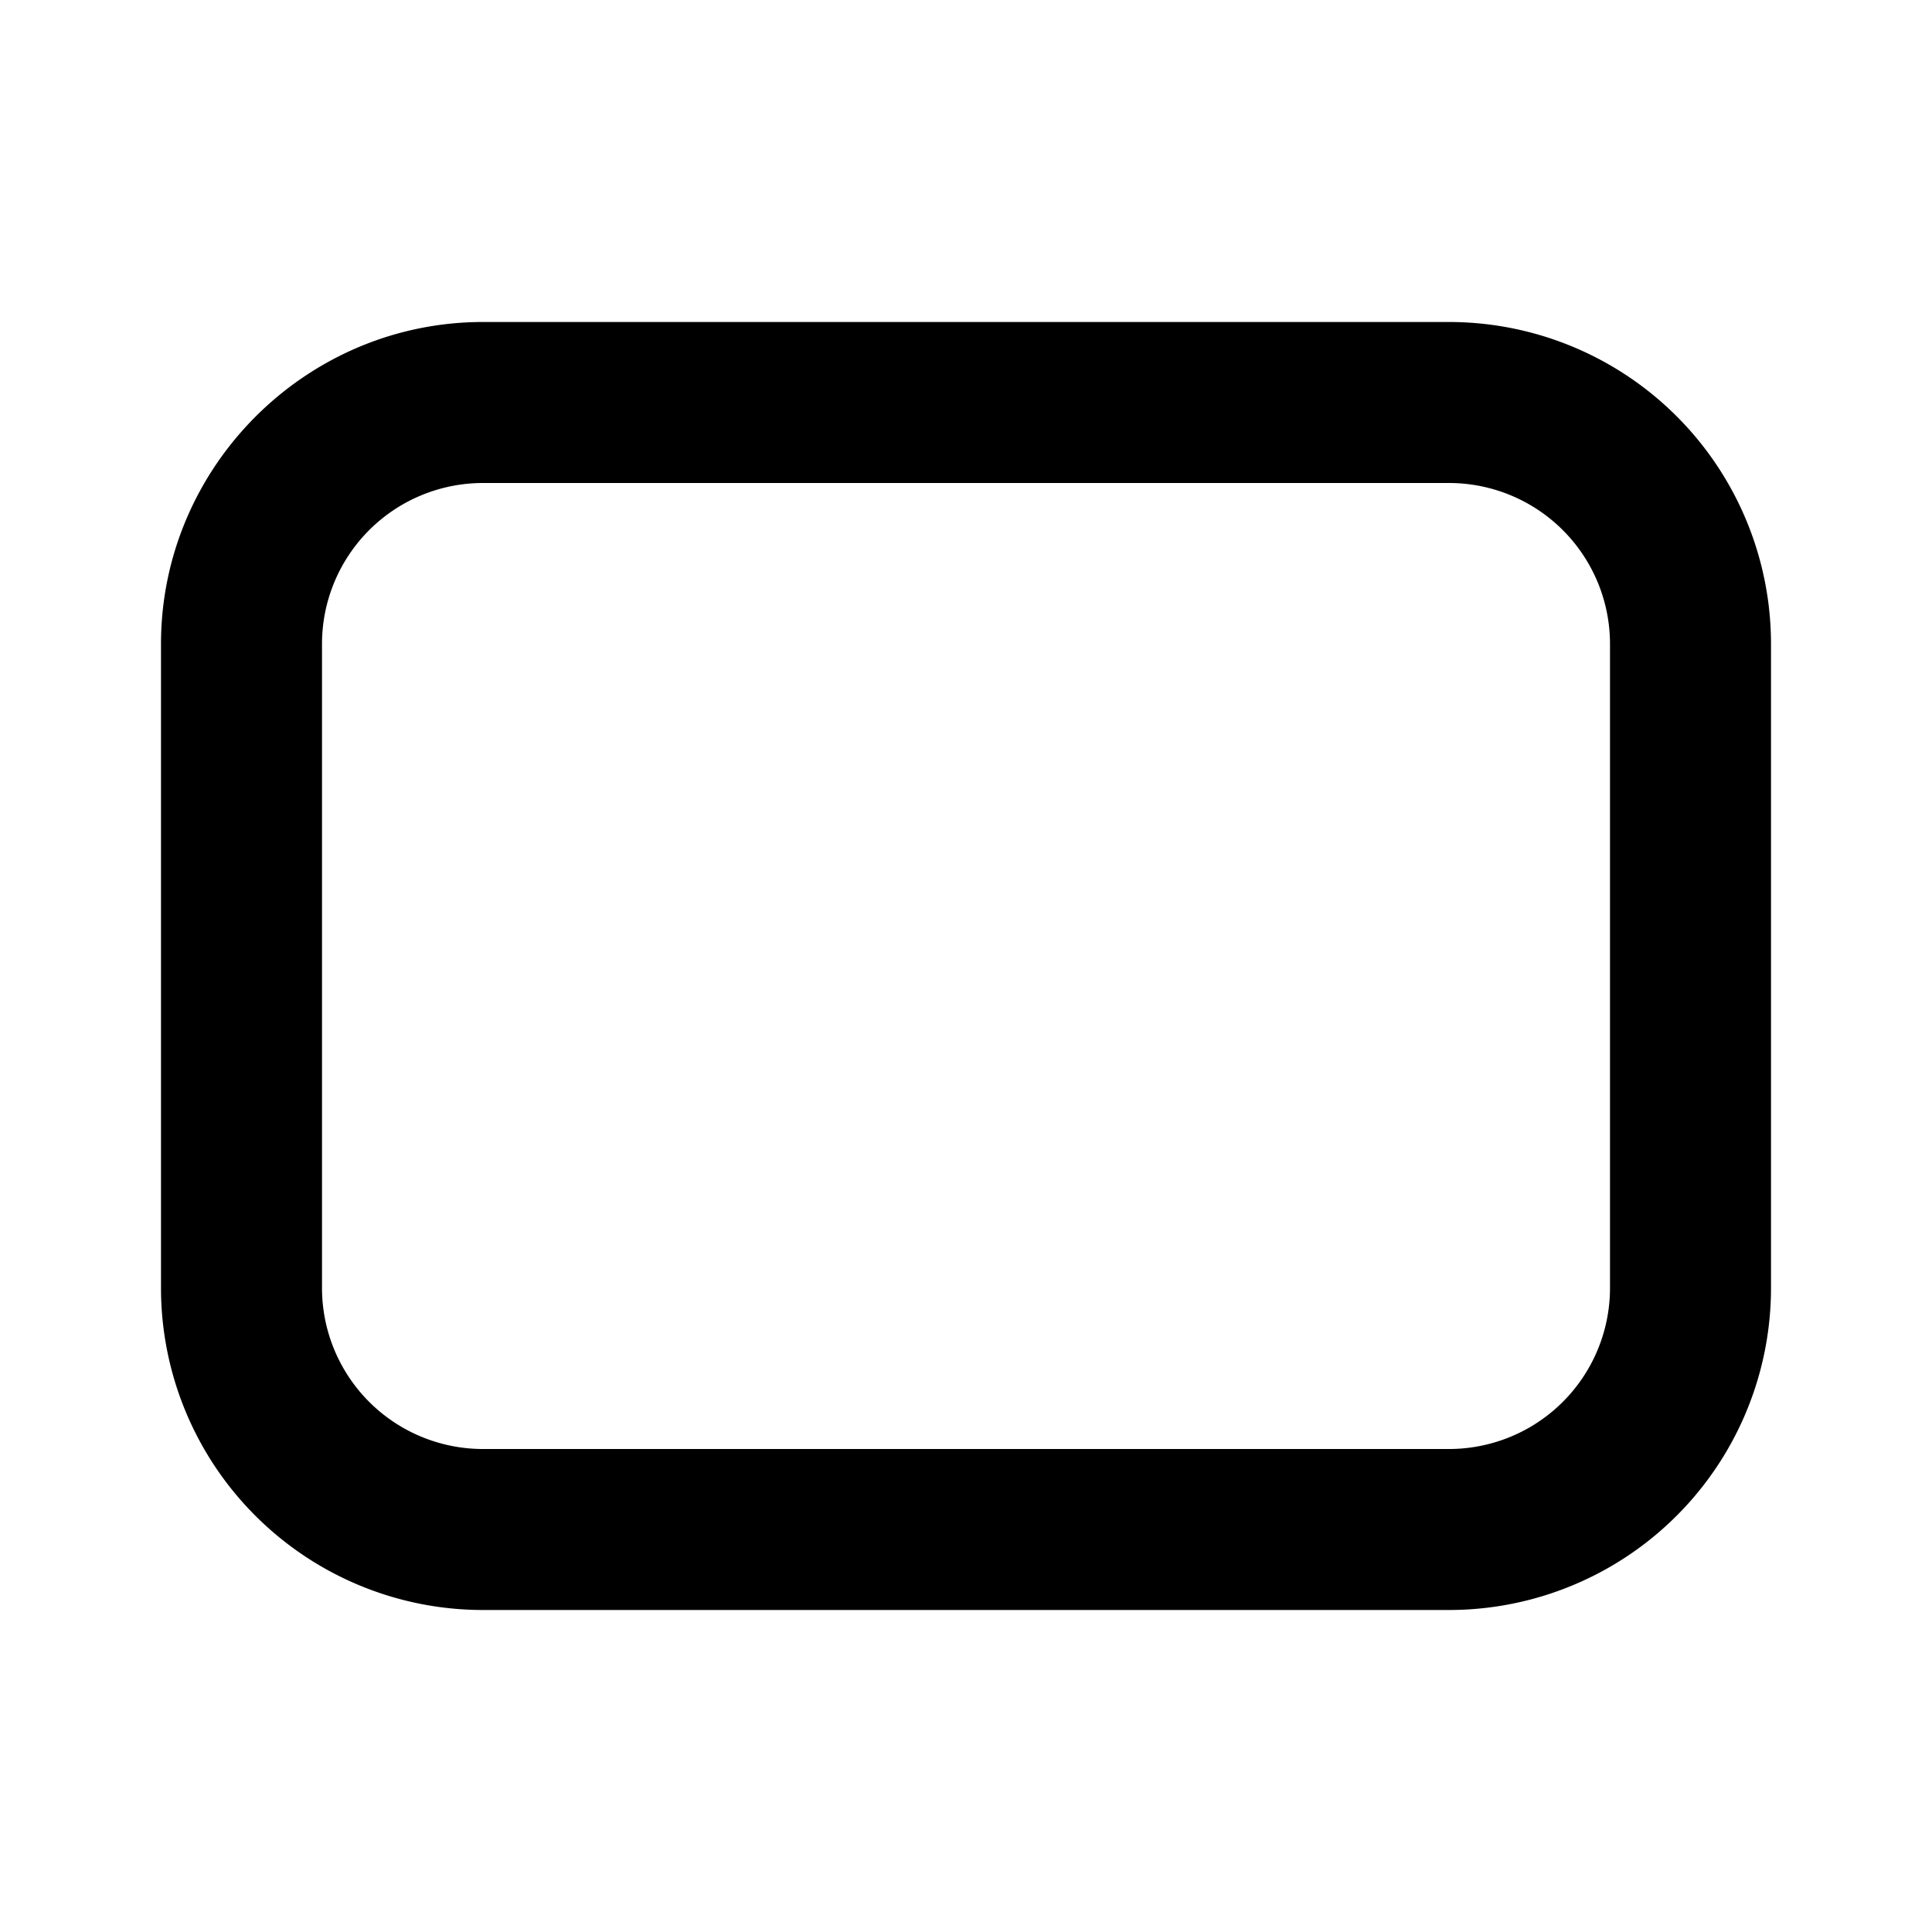 <svg width="12" height="12" viewBox="0 0 12 12" xmlns="http://www.w3.org/2000/svg"><path d="M1 4c0-1.1.9-2 2-2h6a2 2 0 0 1 2 2v4a2 2 0 0 1-2 2H3a2 2 0 0 1-2-2V4Zm2-1a1 1 0 0 0-1 1v4a1 1 0 0 0 1 1h6a1 1 0 0 0 1-1V4a1 1 0 0 0-1-1H3Z"/></svg>
